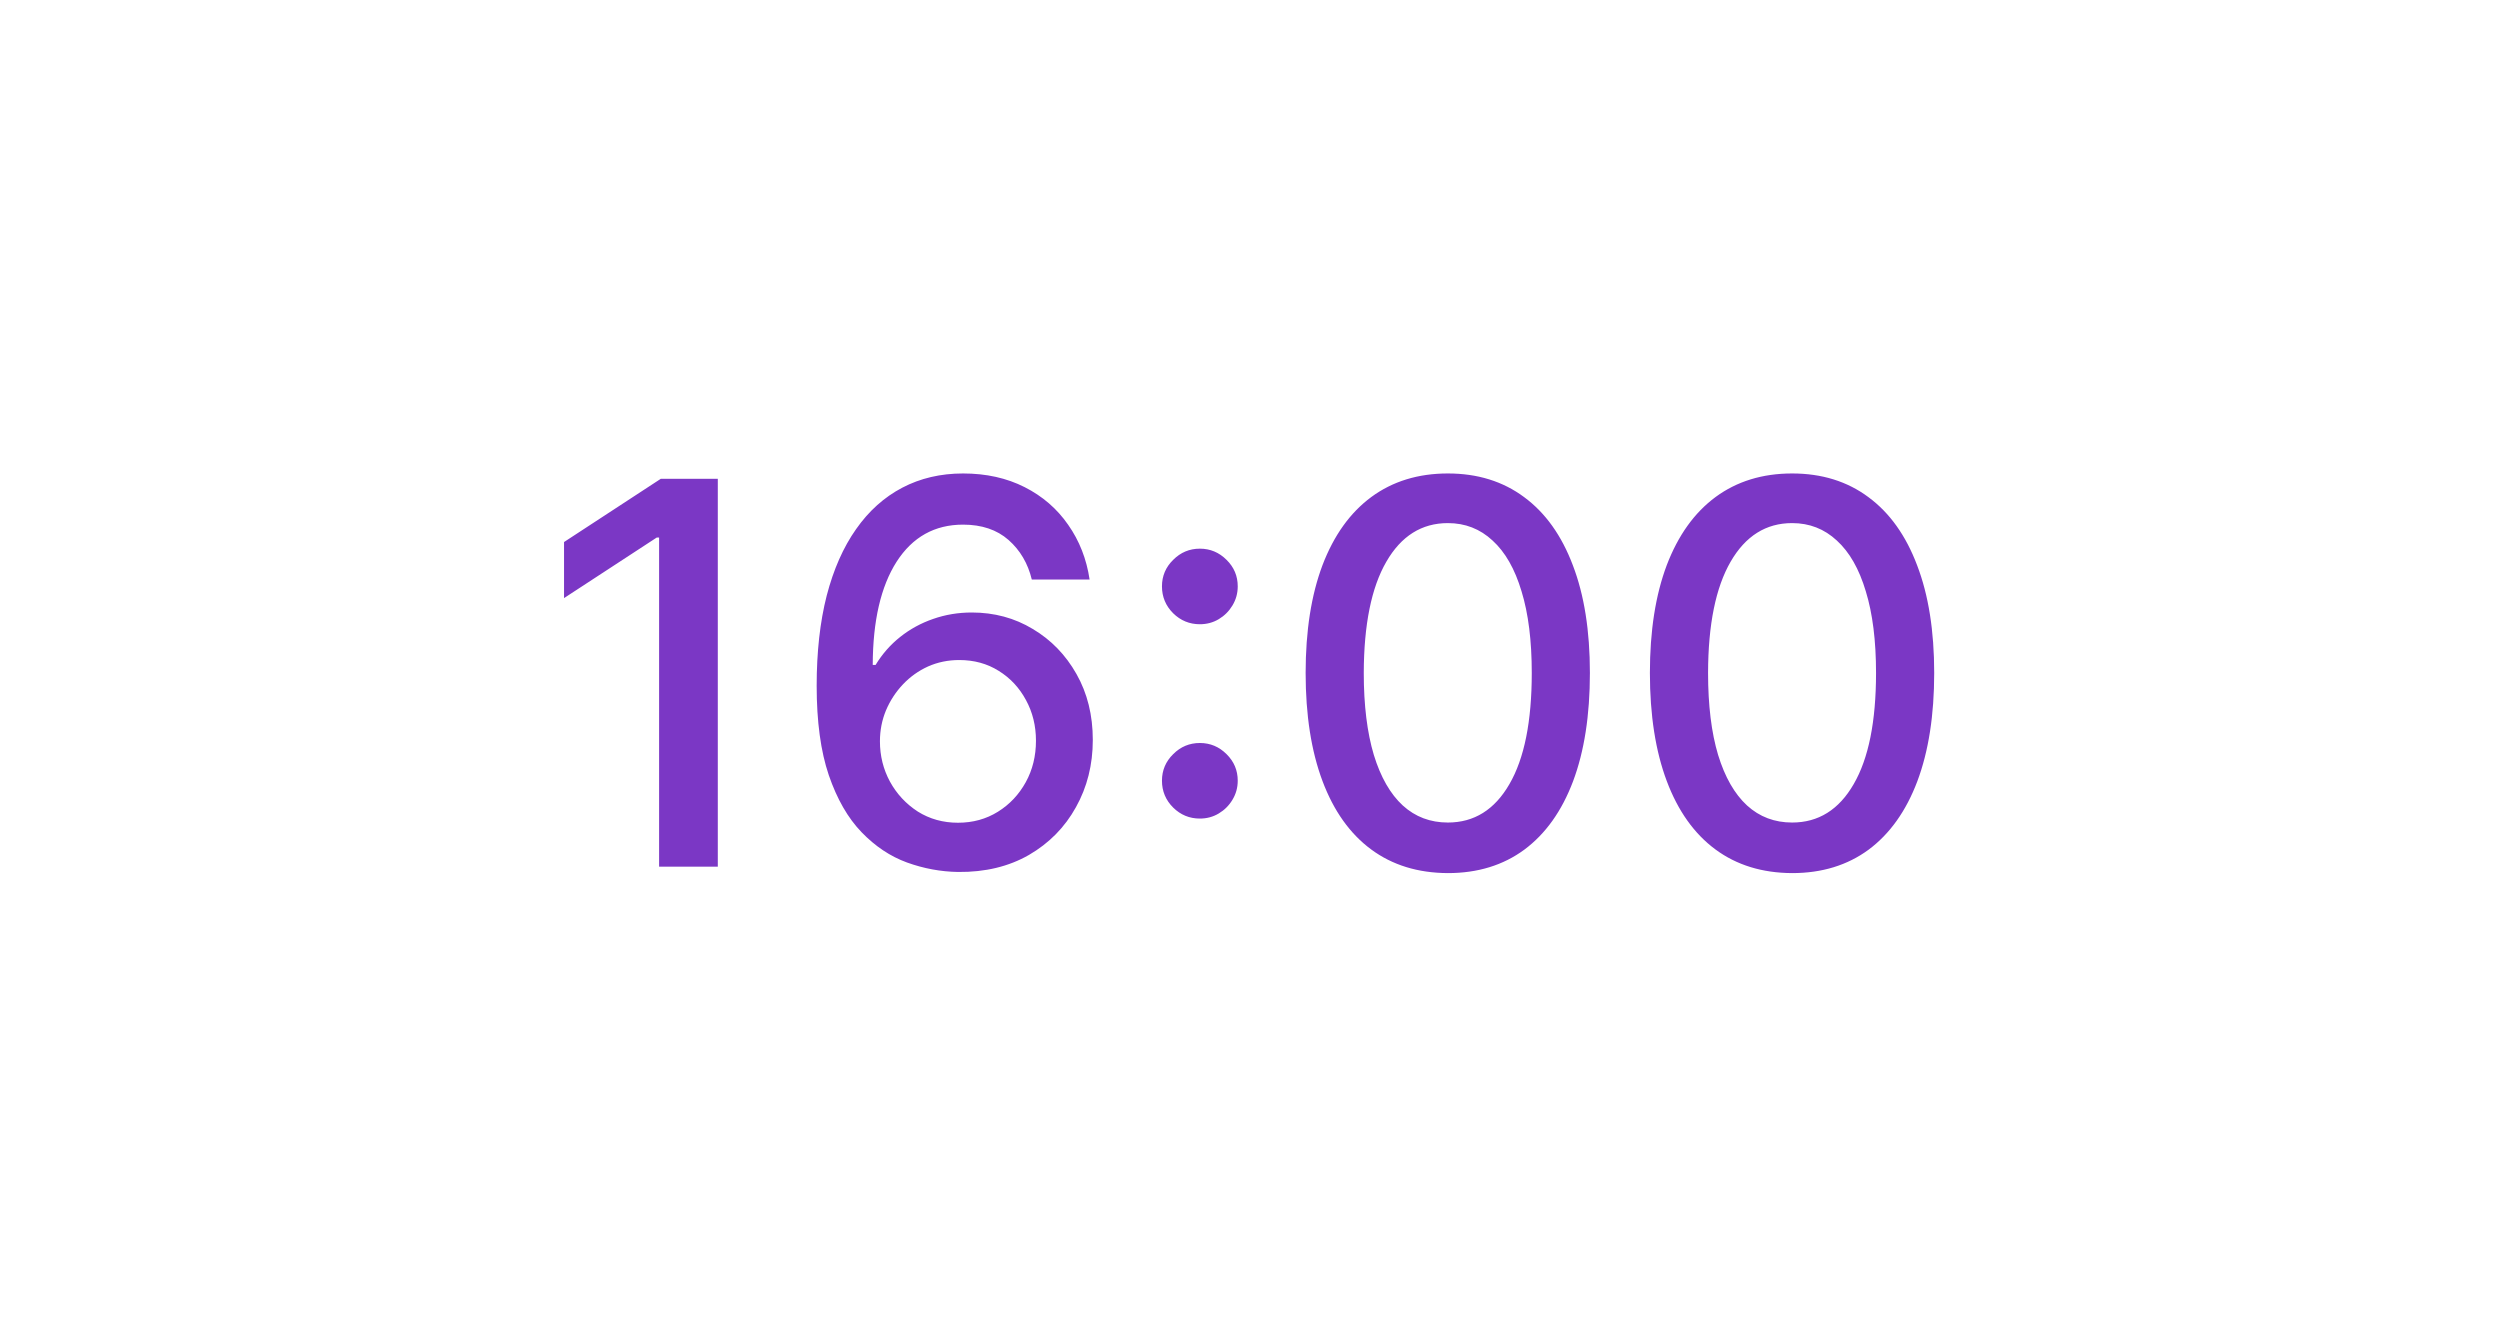 <?xml version="1.0" encoding="UTF-8"?> <svg xmlns="http://www.w3.org/2000/svg" width="75" height="40" viewBox="0 0 75 40" fill="none"> <rect width="75" height="40" fill="white"></rect> <path d="M21.534 14.364V26H19.773V16.125H19.704L16.921 17.943V16.261L19.824 14.364H21.534ZM28.744 26.159C28.225 26.151 27.714 26.057 27.21 25.875C26.71 25.693 26.256 25.39 25.847 24.966C25.438 24.542 25.11 23.972 24.864 23.256C24.621 22.54 24.5 21.646 24.5 20.574C24.5 19.559 24.6 18.657 24.801 17.869C25.006 17.081 25.299 16.417 25.682 15.875C26.064 15.329 26.526 14.915 27.068 14.631C27.61 14.347 28.218 14.204 28.892 14.204C29.585 14.204 30.201 14.341 30.739 14.614C31.276 14.886 31.712 15.263 32.045 15.744C32.383 16.225 32.597 16.773 32.688 17.386H30.954C30.837 16.901 30.604 16.506 30.256 16.199C29.907 15.892 29.453 15.739 28.892 15.739C28.04 15.739 27.375 16.11 26.898 16.852C26.424 17.595 26.186 18.627 26.182 19.949H26.267C26.468 19.619 26.714 19.339 27.006 19.108C27.301 18.873 27.631 18.693 27.994 18.568C28.362 18.439 28.748 18.375 29.153 18.375C29.828 18.375 30.438 18.54 30.983 18.869C31.532 19.195 31.97 19.646 32.295 20.222C32.621 20.797 32.784 21.456 32.784 22.199C32.784 22.941 32.615 23.614 32.278 24.216C31.945 24.818 31.475 25.296 30.869 25.648C30.263 25.996 29.555 26.167 28.744 26.159ZM28.739 24.682C29.186 24.682 29.585 24.572 29.938 24.352C30.29 24.133 30.568 23.837 30.773 23.466C30.977 23.095 31.079 22.68 31.079 22.222C31.079 21.775 30.979 21.367 30.778 21C30.581 20.633 30.309 20.341 29.96 20.125C29.616 19.909 29.222 19.801 28.778 19.801C28.441 19.801 28.129 19.866 27.841 19.994C27.557 20.123 27.307 20.301 27.091 20.528C26.875 20.756 26.704 21.017 26.579 21.312C26.458 21.604 26.398 21.913 26.398 22.239C26.398 22.674 26.498 23.078 26.699 23.449C26.903 23.82 27.182 24.119 27.534 24.347C27.89 24.57 28.292 24.682 28.739 24.682ZM35.996 24.557C35.685 24.557 35.418 24.447 35.195 24.227C34.971 24.004 34.859 23.735 34.859 23.421C34.859 23.11 34.971 22.845 35.195 22.625C35.418 22.401 35.685 22.29 35.996 22.29C36.306 22.29 36.573 22.401 36.797 22.625C37.02 22.845 37.132 23.11 37.132 23.421C37.132 23.629 37.079 23.82 36.973 23.994C36.871 24.165 36.734 24.301 36.564 24.403C36.394 24.506 36.204 24.557 35.996 24.557ZM35.996 18.727C35.685 18.727 35.418 18.617 35.195 18.398C34.971 18.174 34.859 17.905 34.859 17.591C34.859 17.28 34.971 17.015 35.195 16.796C35.418 16.572 35.685 16.46 35.996 16.46C36.306 16.46 36.573 16.572 36.797 16.796C37.02 17.015 37.132 17.28 37.132 17.591C37.132 17.799 37.079 17.991 36.973 18.165C36.871 18.335 36.734 18.472 36.564 18.574C36.394 18.676 36.204 18.727 35.996 18.727ZM43.436 26.193C42.538 26.189 41.771 25.953 41.135 25.483C40.499 25.013 40.012 24.329 39.675 23.432C39.338 22.534 39.169 21.453 39.169 20.188C39.169 18.926 39.338 17.849 39.675 16.954C40.016 16.061 40.504 15.379 41.141 14.909C41.781 14.439 42.546 14.204 43.436 14.204C44.326 14.204 45.09 14.441 45.726 14.915C46.362 15.384 46.849 16.066 47.186 16.96C47.527 17.85 47.697 18.926 47.697 20.188C47.697 21.456 47.529 22.54 47.192 23.438C46.855 24.331 46.368 25.015 45.731 25.489C45.095 25.958 44.33 26.193 43.436 26.193ZM43.436 24.676C44.224 24.676 44.84 24.292 45.283 23.523C45.73 22.754 45.953 21.642 45.953 20.188C45.953 19.222 45.851 18.405 45.646 17.739C45.446 17.068 45.156 16.561 44.777 16.216C44.402 15.867 43.955 15.693 43.436 15.693C42.652 15.693 42.036 16.079 41.59 16.852C41.142 17.625 40.917 18.737 40.913 20.188C40.913 21.157 41.014 21.977 41.215 22.648C41.419 23.314 41.709 23.82 42.084 24.165C42.459 24.506 42.91 24.676 43.436 24.676ZM53.764 26.193C52.867 26.189 52.099 25.953 51.463 25.483C50.827 25.013 50.34 24.329 50.003 23.432C49.666 22.534 49.497 21.453 49.497 20.188C49.497 18.926 49.666 17.849 50.003 16.954C50.344 16.061 50.832 15.379 51.469 14.909C52.109 14.439 52.874 14.204 53.764 14.204C54.654 14.204 55.418 14.441 56.054 14.915C56.69 15.384 57.177 16.066 57.514 16.96C57.855 17.85 58.026 18.926 58.026 20.188C58.026 21.456 57.857 22.54 57.52 23.438C57.183 24.331 56.696 25.015 56.06 25.489C55.423 25.958 54.658 26.193 53.764 26.193ZM53.764 24.676C54.552 24.676 55.168 24.292 55.611 23.523C56.058 22.754 56.281 21.642 56.281 20.188C56.281 19.222 56.179 18.405 55.974 17.739C55.774 17.068 55.484 16.561 55.105 16.216C54.73 15.867 54.283 15.693 53.764 15.693C52.98 15.693 52.365 16.079 51.918 16.852C51.471 17.625 51.245 18.737 51.242 20.188C51.242 21.157 51.342 21.977 51.543 22.648C51.747 23.314 52.037 23.82 52.412 24.165C52.787 24.506 53.238 24.676 53.764 24.676Z" fill="#7B37C5"></path> </svg> 